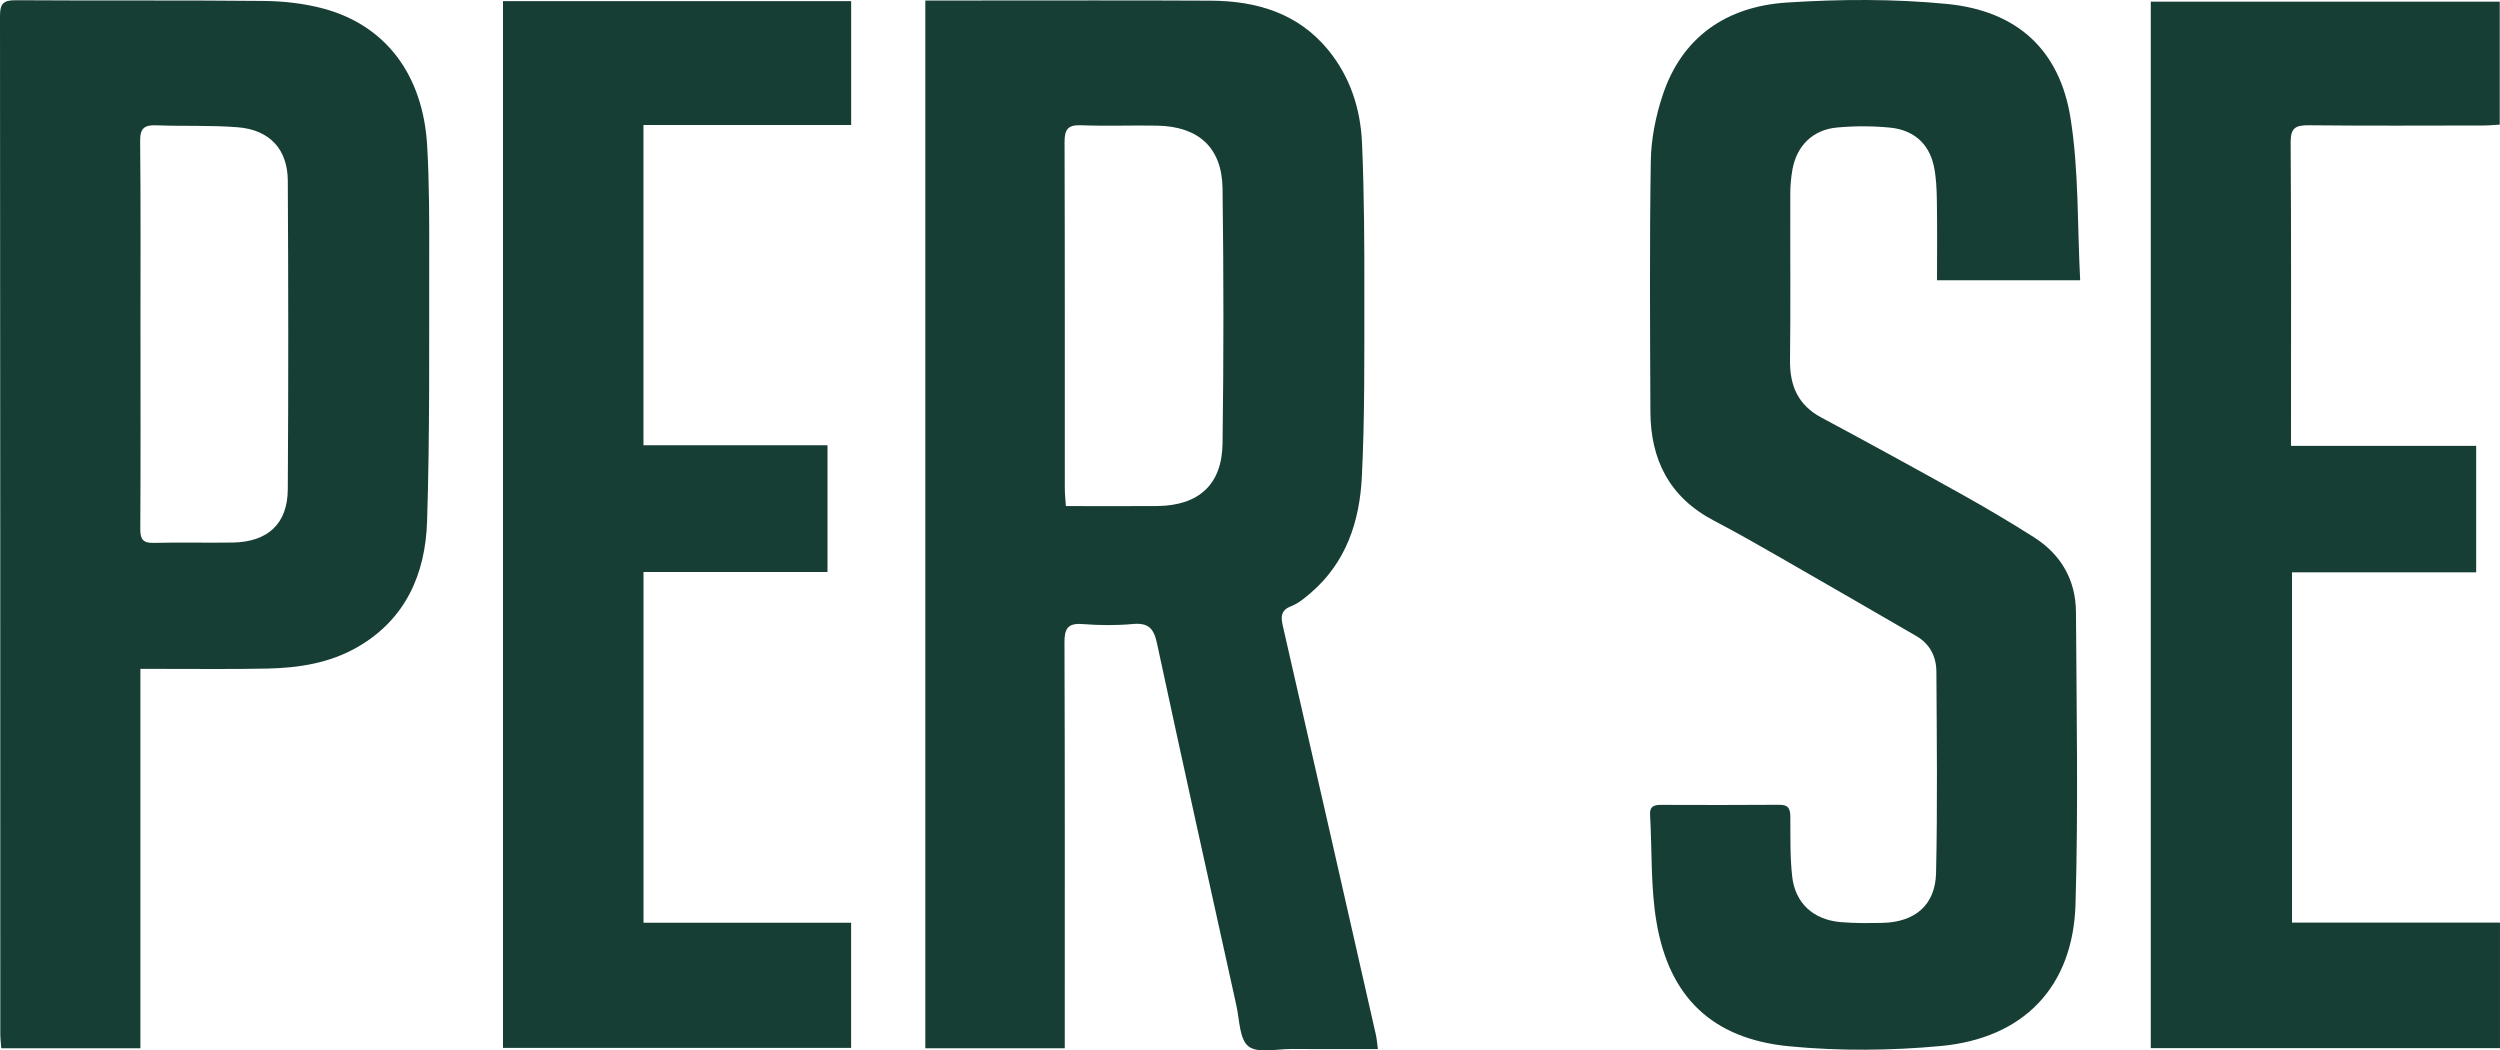 <?xml version="1.0" encoding="UTF-8"?>
<svg xmlns="http://www.w3.org/2000/svg" width="119" height="50" viewBox="0 0 119 50" fill="none">
  <g clip-path="url(#clip0_456_1831)">
    <path d="M44.046 0.024C44.901 0.024 45.673 0.024 46.444 0.024C50.175 0.024 53.906 0.012 57.636 0.032C59.815 0.044 61.779 0.626 63.215 2.37C64.271 3.653 64.761 5.186 64.832 6.801C64.94 9.27 64.946 11.744 64.943 14.216C64.94 17.048 64.965 19.884 64.823 22.71C64.718 24.815 64.079 26.784 62.373 28.237C62.098 28.47 61.807 28.718 61.479 28.845C60.963 29.043 60.961 29.351 61.065 29.803C62.55 36.287 64.022 42.773 65.493 49.259C65.537 49.453 65.549 49.655 65.587 49.935C64.194 49.935 62.835 49.941 61.479 49.932C60.777 49.928 59.872 50.152 59.43 49.808C58.993 49.47 59.004 48.547 58.854 47.872C57.583 42.125 56.308 36.377 55.073 30.623C54.922 29.92 54.671 29.633 53.919 29.703C53.13 29.776 52.325 29.767 51.533 29.706C50.814 29.651 50.666 29.931 50.669 30.591C50.692 36.751 50.683 42.911 50.683 49.073C50.683 49.335 50.683 49.598 50.683 49.897H44.045V0.024H44.046ZM50.735 24.089C52.228 24.089 53.657 24.1 55.086 24.087C57.053 24.066 58.167 23.075 58.193 21.11C58.249 17.066 58.248 13.018 58.193 8.972C58.166 7.02 57.046 6.016 55.078 5.981C53.873 5.959 52.666 6.01 51.462 5.962C50.804 5.935 50.67 6.189 50.673 6.781C50.691 12.265 50.683 17.751 50.685 23.235C50.685 23.498 50.715 23.761 50.735 24.088V24.089Z" fill="#173E35"></path>
    <path d="M6.683 31.839V49.896H0.059C0.044 49.674 0.015 49.438 0.015 49.203C0.012 33.056 0.016 16.909 0 0.761C0 0.167 0.16 0.007 0.762 0.011C4.697 0.039 8.634 0.004 12.569 0.045C13.514 0.054 14.484 0.165 15.395 0.409C18.361 1.205 20.142 3.566 20.334 6.947C20.436 8.718 20.434 10.498 20.43 12.274C20.422 16.456 20.463 20.64 20.329 24.818C20.25 27.3 19.326 29.478 17.001 30.81C15.685 31.564 14.223 31.792 12.734 31.824C11.028 31.861 9.322 31.836 7.615 31.839C7.345 31.839 7.076 31.839 6.684 31.839H6.683ZM6.687 15.884C6.687 18.984 6.697 22.083 6.678 25.184C6.675 25.679 6.813 25.854 7.329 25.841C8.578 25.808 9.828 25.845 11.078 25.825C12.749 25.796 13.69 24.935 13.699 23.288C13.731 18.392 13.726 13.495 13.699 8.597C13.691 7.106 12.834 6.182 11.33 6.059C10.042 5.954 8.742 6.017 7.449 5.965C6.867 5.942 6.664 6.106 6.671 6.718C6.702 9.772 6.686 12.828 6.686 15.883L6.687 15.884Z" fill="#173E35"></path>
    <path d="M99.016 13.342H92.202C92.202 12.066 92.216 10.815 92.195 9.564C92.186 9.006 92.167 8.436 92.048 7.894C91.808 6.803 91.056 6.178 89.951 6.073C89.12 5.993 88.27 5.993 87.438 6.07C86.297 6.175 85.531 6.933 85.325 8.045C85.256 8.419 85.219 8.805 85.218 9.184C85.209 11.838 85.237 14.491 85.205 17.144C85.192 18.353 85.576 19.273 86.692 19.872C88.929 21.073 91.157 22.29 93.374 23.527C94.54 24.178 95.693 24.86 96.82 25.576C98.118 26.402 98.808 27.622 98.816 29.139C98.843 33.771 98.93 38.405 98.795 43.033C98.681 46.968 96.337 49.423 92.374 49.791C89.987 50.012 87.543 50.034 85.16 49.803C81.502 49.448 79.448 47.46 78.847 43.877C78.567 42.206 78.64 40.478 78.543 38.775C78.522 38.408 78.708 38.312 79.035 38.312C80.923 38.318 82.812 38.323 84.7 38.308C85.147 38.304 85.218 38.52 85.22 38.892C85.227 39.835 85.203 40.785 85.308 41.719C85.451 42.995 86.314 43.778 87.612 43.892C88.267 43.95 88.93 43.941 89.59 43.929C91.151 43.899 92.124 43.087 92.157 41.545C92.227 38.354 92.191 35.159 92.172 31.967C92.168 31.26 91.867 30.652 91.218 30.277C89.061 29.027 86.905 27.778 84.743 26.539C83.7 25.942 82.658 25.343 81.592 24.787C79.468 23.682 78.567 21.885 78.559 19.594C78.543 15.614 78.515 11.633 78.578 7.654C78.594 6.615 78.81 5.542 79.136 4.551C80.056 1.751 82.189 0.308 85.051 0.121C87.583 -0.043 90.156 -0.059 92.677 0.188C96.008 0.514 98.04 2.365 98.558 5.626C98.956 8.134 98.879 10.716 99.016 13.342Z" fill="#173E35"></path>
    <path d="M109.053 21.224H117.866V27.242H109.1V43.917H118.999V49.891H102.377V0.078H118.988V5.932C118.746 5.946 118.485 5.973 118.225 5.974C115.45 5.977 112.673 5.993 109.898 5.963C109.273 5.957 109.031 6.085 109.035 6.769C109.067 11.333 109.052 15.899 109.052 20.463C109.052 20.684 109.052 20.907 109.052 21.224H109.053Z" fill="#173E35"></path>
    <path d="M23.944 0.054H40.515V5.95H30.629V21.194H39.389V27.227H30.631V43.922H40.513V49.88H23.942V0.054H23.944Z" fill="#173E35"></path>
  </g>
  <defs>
    <clipPath id="clip0_456_1831">
      <rect width="119" height="50" fill="white"></rect>
    </clipPath>
  </defs>
</svg>

